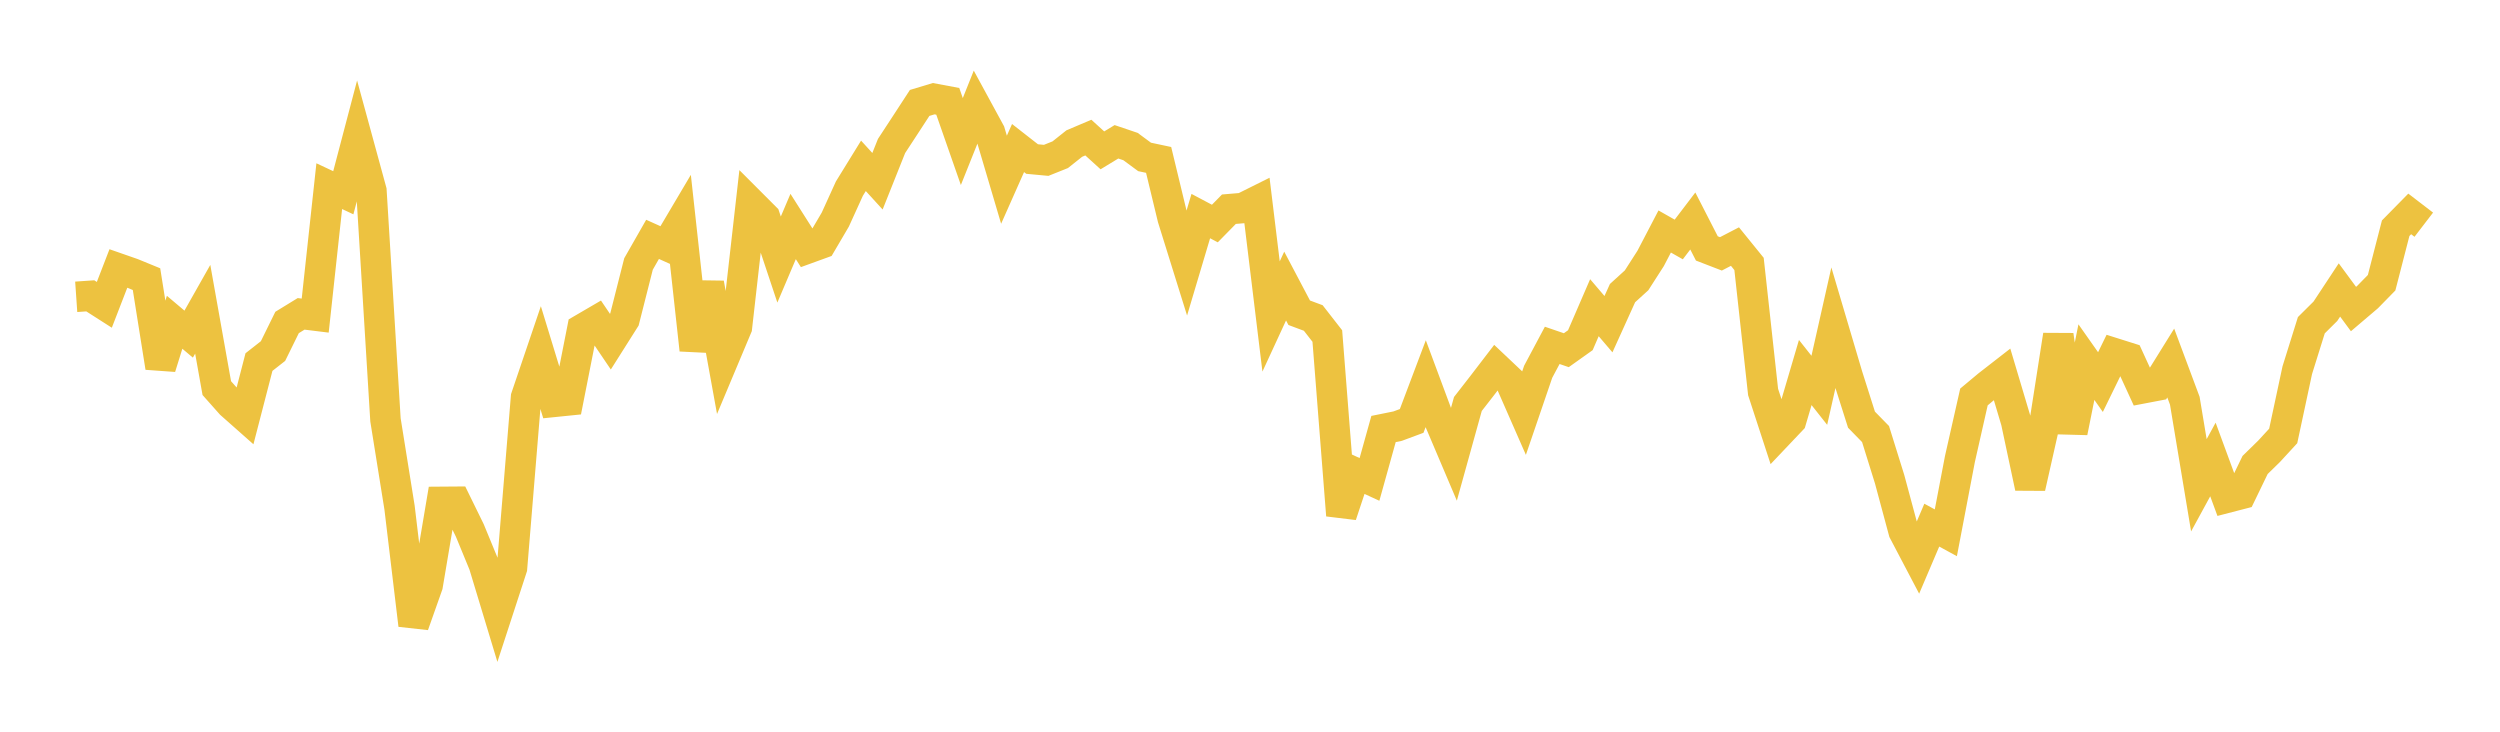 <svg width="164" height="48" xmlns="http://www.w3.org/2000/svg" xmlns:xlink="http://www.w3.org/1999/xlink"><path fill="none" stroke="rgb(237,194,64)" stroke-width="2" d="M5,19.471L5.922,19.407L6.844,19.997L7.766,17.612L8.689,17.934L9.611,18.312L10.533,24.103L11.455,21.141L12.377,21.919L13.299,20.288L14.222,25.46L15.144,26.498L16.066,27.314L16.988,23.752L17.91,23.029L18.832,21.154L19.754,20.589L20.677,20.703L21.599,12.212L22.521,12.645L23.443,9.141L24.365,12.517L25.287,27.542L26.21,33.299L27.132,41.002L28.054,38.395L28.976,32.922L29.898,32.915L30.82,34.798L31.743,37.039L32.665,40.086L33.587,37.259L34.509,26.06L35.431,23.344L36.353,26.361L37.275,26.267L38.198,21.589L39.12,21.051L40.042,22.413L40.964,20.954L41.886,17.317L42.808,15.702L43.731,16.117L44.653,14.559L45.575,22.95L46.497,18.587L47.419,23.665L48.341,21.469L49.263,13.336L50.186,14.26L51.108,17.027L52.03,14.858L52.952,16.309L53.874,15.974L54.796,14.404L55.719,12.375L56.641,10.879L57.563,11.89L58.485,9.577L59.407,8.168L60.329,6.752L61.251,6.474L62.174,6.647L63.096,9.286L64.018,6.98L64.94,8.674L65.862,11.789L66.784,9.712L67.707,10.433L68.629,10.519L69.551,10.15L70.473,9.417L71.395,9.026L72.317,9.863L73.24,9.302L74.162,9.614L75.084,10.294L76.006,10.49L76.928,14.311L77.85,17.269L78.772,14.175L79.695,14.664L80.617,13.724L81.539,13.646L82.461,13.187L83.383,20.762L84.305,18.765L85.228,20.516L86.15,20.86L87.072,22.043L87.994,33.8L88.916,31.024L89.838,31.45L90.76,28.142L91.683,27.955L92.605,27.613L93.527,25.171L94.449,27.651L95.371,29.821L96.293,26.501L97.216,25.315L98.138,24.112L99.06,24.984L99.982,27.086L100.904,24.387L101.826,22.656L102.749,22.973L103.671,22.317L104.593,20.185L105.515,21.266L106.437,19.229L107.359,18.39L108.281,16.954L109.204,15.186L110.126,15.709L111.048,14.497L111.97,16.297L112.892,16.653L113.814,16.175L114.737,17.314L115.659,25.715L116.581,28.54L117.503,27.568L118.425,24.437L119.347,25.604L120.269,21.511L121.192,24.627L122.114,27.531L123.036,28.474L123.958,31.434L124.88,34.86L125.802,36.615L126.725,34.449L127.647,34.952L128.569,30.12L129.491,26.041L130.413,25.272L131.335,24.555L132.257,27.648L133.18,31.983L134.102,27.893L135.024,21.987L135.946,28.35L136.868,23.755L137.79,25.065L138.713,23.175L139.635,23.466L140.557,25.475L141.479,25.299L142.401,23.815L143.323,26.288L144.246,31.835L145.168,30.143L146.09,32.649L147.012,32.41L147.934,30.503L148.856,29.601L149.778,28.598L150.701,24.286L151.623,21.335L152.545,20.42L153.467,19.022L154.389,20.273L155.311,19.489L156.234,18.546L157.156,14.971L158.078,14.033L159,14.74"></path></svg>